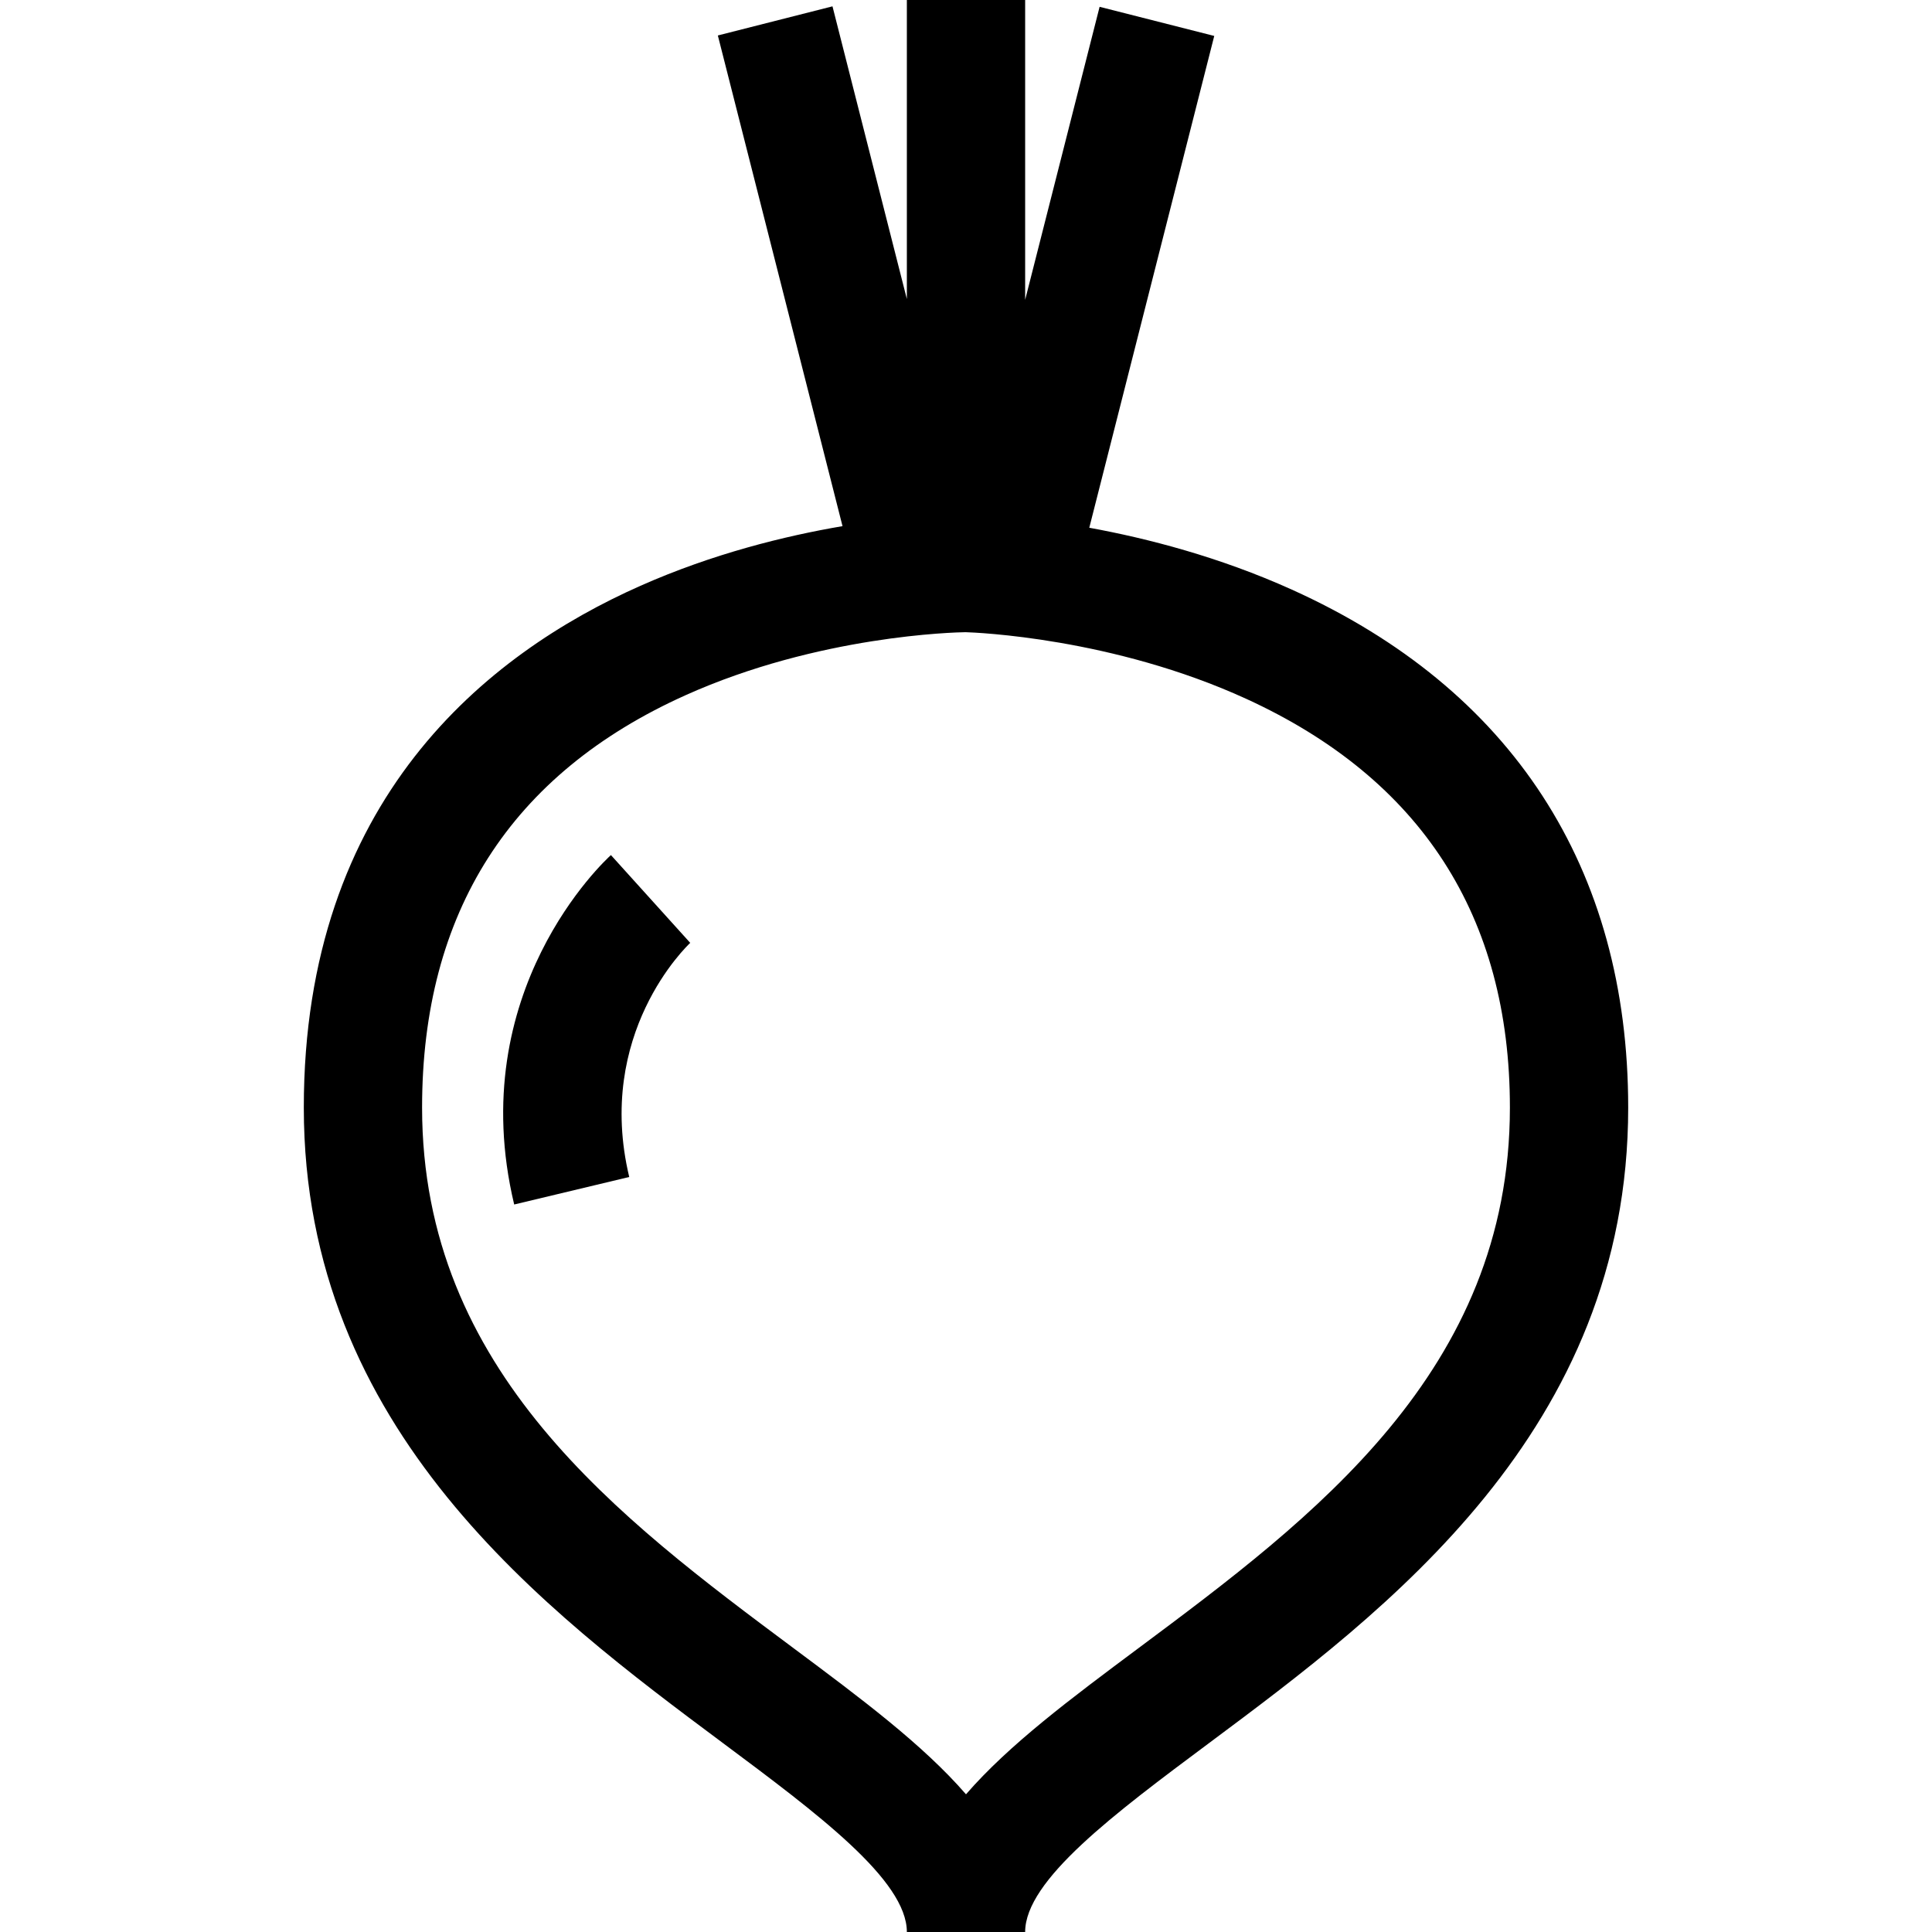 <?xml version="1.0" encoding="iso-8859-1"?>
<!-- Generator: Adobe Illustrator 19.0.0, SVG Export Plug-In . SVG Version: 6.00 Build 0)  -->
<svg version="1.1" id="Layer_1" xmlns="http://www.w3.org/2000/svg" xmlns:xlink="http://www.w3.org/1999/xlink" x="0px" y="0px"
	 viewBox="0 0 512 512" style="enable-background:new 0 0 512 512;" xml:space="preserve">
<g>
	<g>
		<path d="M342.355,156.256c-19.234-8.681-38.352-13.602-53.684-16.399L321.788,9.525l-30.381-7.72l-19.733,77.66V0h-31.347v79.247
			L220.617,1.68L190.236,9.4l33.041,130.033c-15.317,2.608-34.368,7.308-53.534,15.803c-40.706,18.04-89.23,56.673-89.23,138.273
			c0,85.621,64.183,133.466,111.047,168.401c25.081,18.695,48.769,36.354,48.769,50.089h31.347
			c0-13.735,23.688-31.394,48.767-50.089c46.865-34.935,111.047-82.781,111.047-168.401
			C431.488,230.034,400.667,182.573,342.355,156.256z M301.706,436.779c-17.812,13.279-34.309,25.576-45.706,38.732
			c-11.396-13.156-27.894-25.454-45.706-38.732c-46.14-34.395-98.436-73.379-98.436-143.269c0-51.67,23.476-88.429,69.775-109.253
			c35.305-15.88,71.594-16.685,74.24-16.722c2.675,0.08,39.011,1.467,74.381,17.656c46.373,21.224,69.886,57.668,69.886,108.32
			C400.141,363.4,347.845,402.384,301.706,436.779z"/>
	</g>
</g>
<g>
	<g>
		<path d="M183.005,249.785l-0.091,0.083l-21.011-23.262c-1.605,1.449-39.138,36.139-25.637,92.599l30.488-7.291
			C157.677,273.953,181.967,250.754,183.005,249.785z"/>
	</g>
</g>
<g>
</g>
<g>
</g>
<g>
</g>
<g>
</g>
<g>
</g>
<g>
</g>
<g>
</g>
<g>
</g>
<g>
</g>
<g>
</g>
<g>
</g>
<g>
</g>
<g>
</g>
<g>
</g>
<g>
</g>
</svg>
